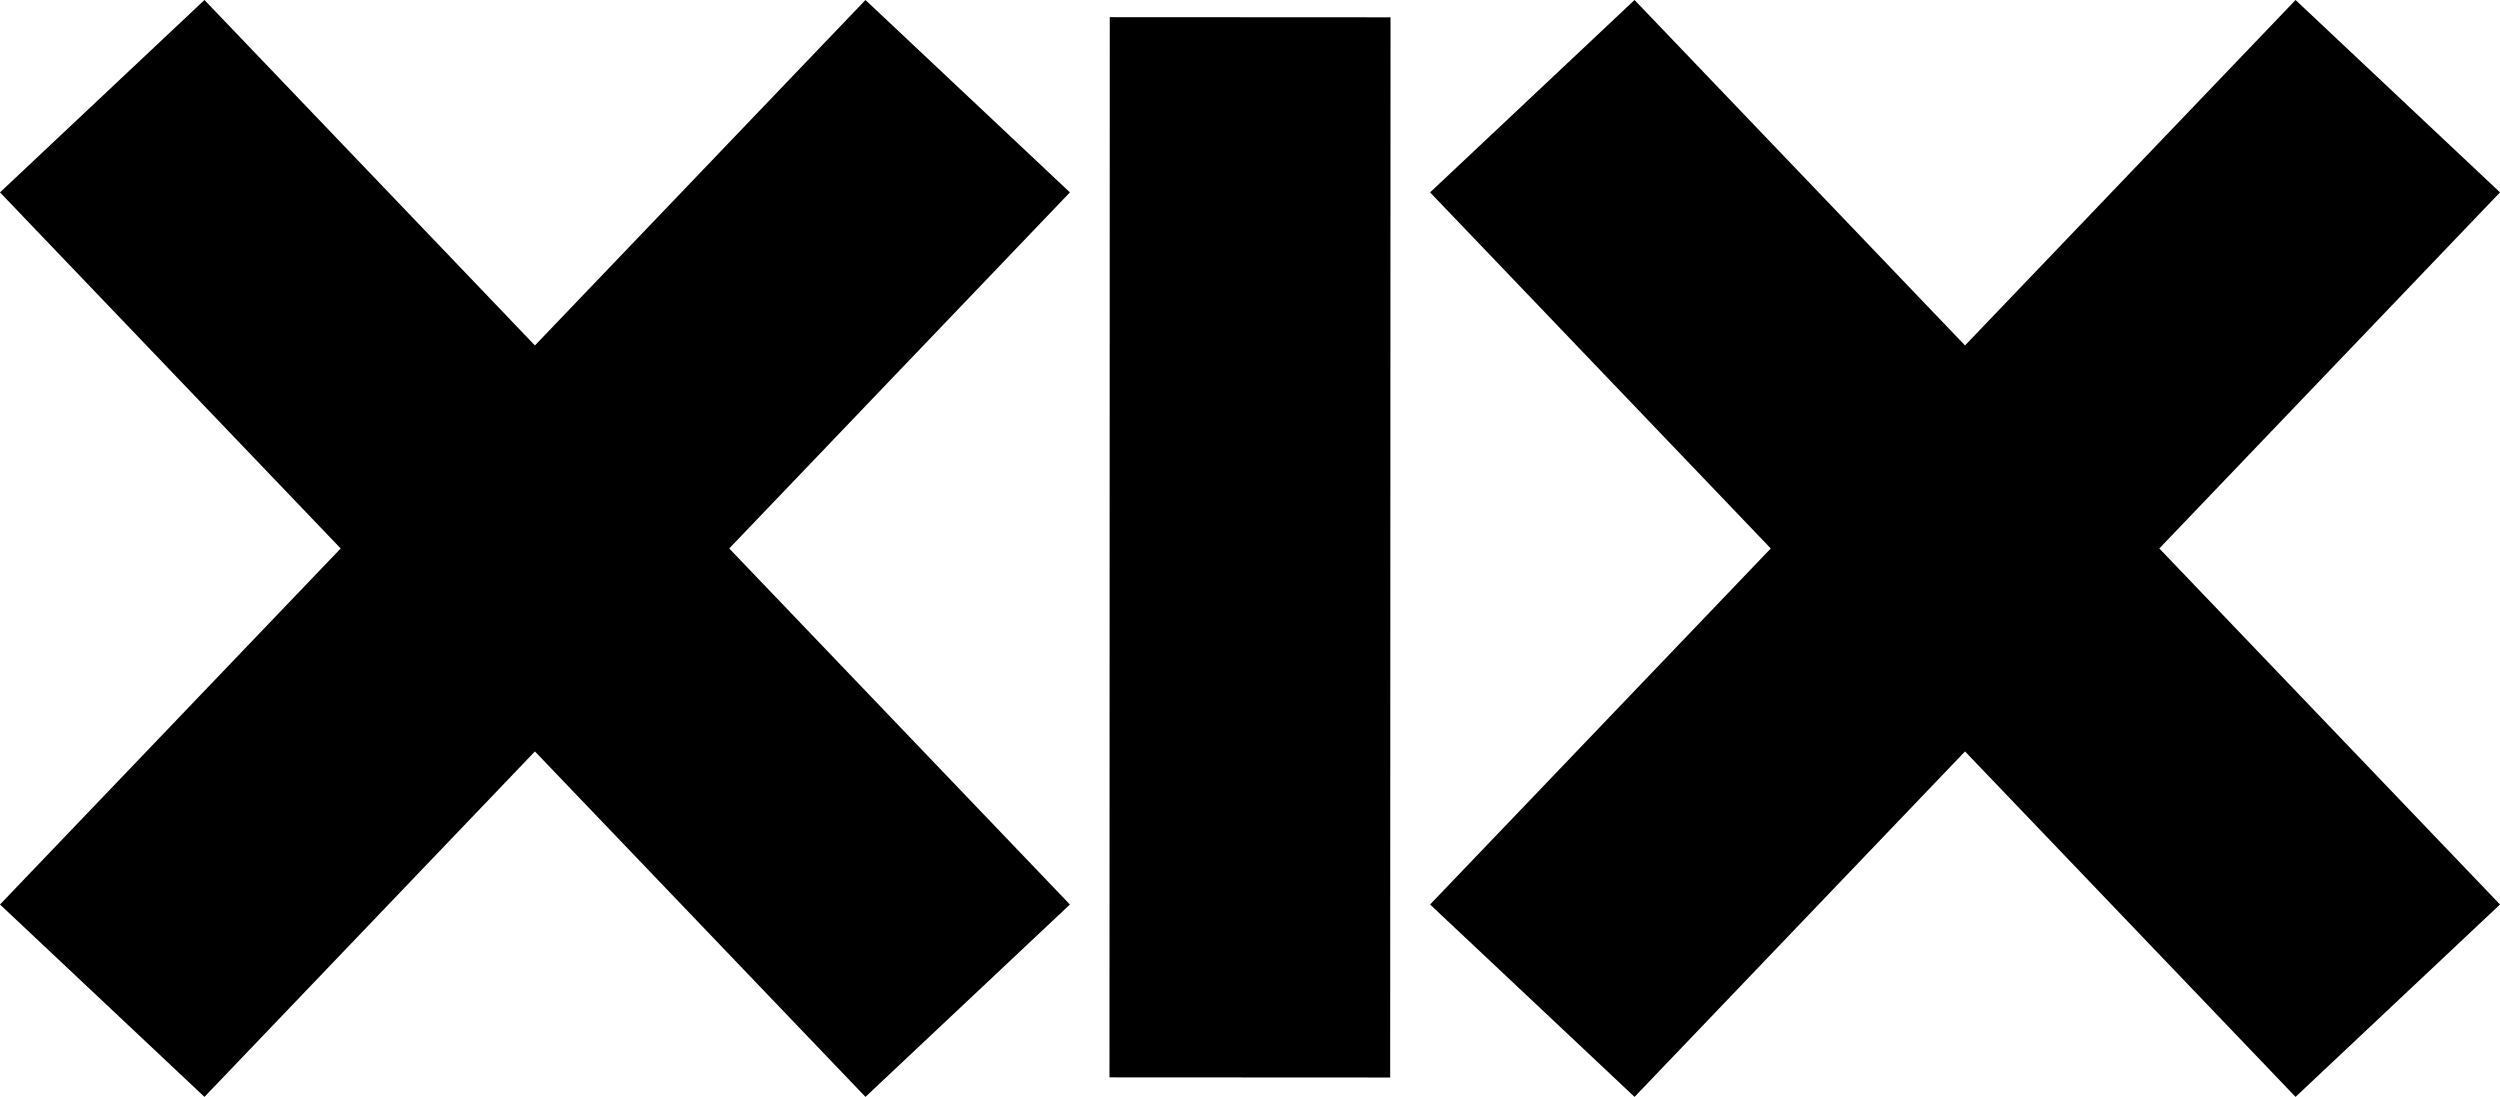 <?xml version="1.0" encoding="UTF-8"?><svg id="uuid-59a82983-2705-4a41-9194-7718ee0dfead" xmlns="http://www.w3.org/2000/svg" viewBox="0 0 5097.862 2236.7"><path id="uuid-d80b409a-fff8-4189-ba25-22386f27d5bc" d="M1487,1118.4l694.7,726-416.9,392.3-674-704.4-673.9,704.4L0,1844.4l694.7-726L0,392.3,416.9,0l673.9,704.4L1764.8,0l416.9,392.3"/><polyline id="uuid-da496f67-683c-4647-9b1a-5e3e1966ec8b" points="2834.781 2197.2 2262.381 2196.9 2262.981 35 2835.481 35.3"/><path id="uuid-ffb940f4-204a-4c8e-b3c2-f71ce6120843" d="M4403.162,1118.4l694.7,726-416.9,392.3-674-704.4-673.9,704.4-416.9-392.3,694.7-726-694.7-726.1L3333.062 0l673.9,704.4L4680.962 0l416.9,392.3"/></svg>
